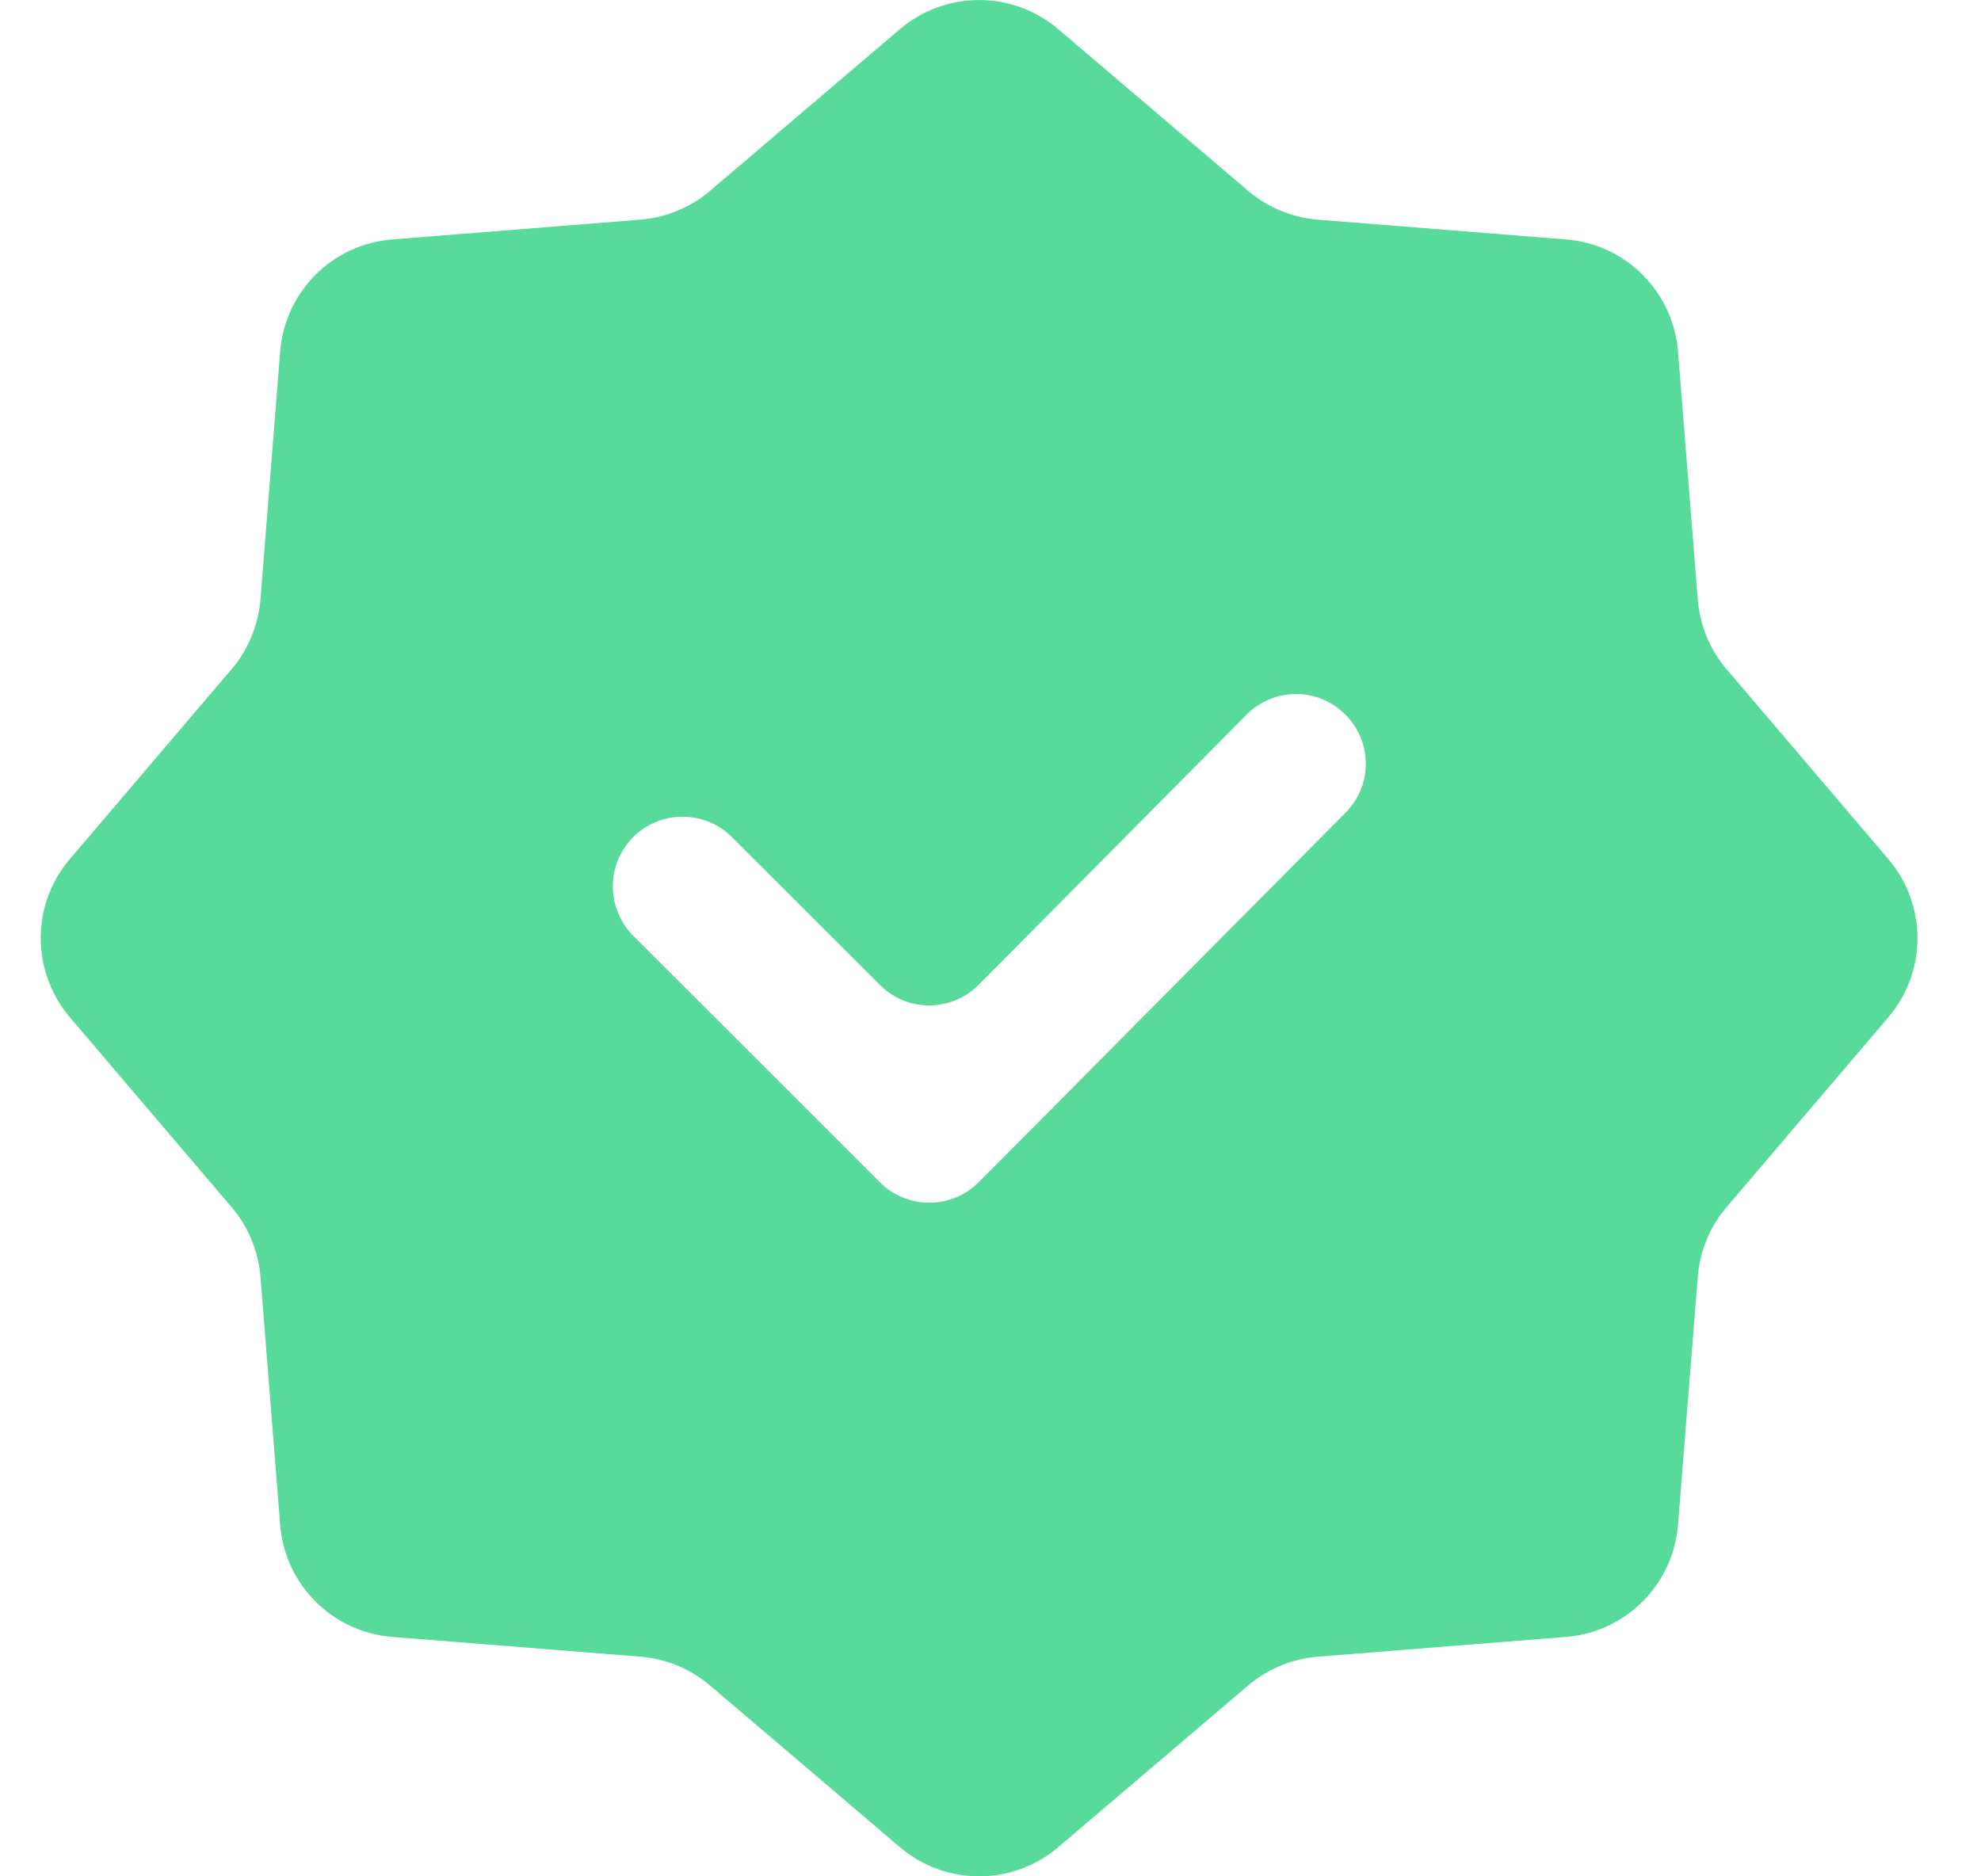 <svg width="19" height="18" viewBox="0 0 19 18" fill="none" xmlns="http://www.w3.org/2000/svg">
<path fill-rule="evenodd" clip-rule="evenodd" d="M10.15 0.28C9.712 -0.093 9.069 -0.093 8.631 0.28L6.811 1.83C6.705 1.922 6.585 1.99 6.455 2.038C6.356 2.075 6.252 2.098 6.145 2.107L3.761 2.297C3.188 2.342 2.733 2.798 2.687 3.372L2.498 5.755C2.487 5.883 2.455 6.006 2.405 6.123C2.359 6.23 2.298 6.331 2.221 6.42L0.67 8.241C0.445 8.504 0.356 8.842 0.403 9.167C0.434 9.38 0.523 9.585 0.67 9.759L2.221 11.58C2.381 11.767 2.477 12.001 2.498 12.245L2.687 14.628C2.733 15.202 3.188 15.658 3.761 15.703L6.145 15.893C6.256 15.902 6.364 15.927 6.467 15.966C6.591 16.014 6.708 16.083 6.811 16.17L8.631 17.72C9.069 18.093 9.712 18.093 10.15 17.72L11.97 16.17C12.085 16.072 12.217 15.998 12.359 15.95C12.448 15.921 12.541 15.9 12.636 15.893L15.02 15.703C15.593 15.658 16.048 15.202 16.094 14.628L16.284 12.245C16.304 12.001 16.4 11.767 16.56 11.58L18.111 9.759C18.484 9.322 18.484 8.678 18.111 8.241L16.56 6.42C16.4 6.233 16.304 5.999 16.284 5.755L16.094 3.372C16.048 2.798 15.593 2.342 15.02 2.297L12.636 2.107C12.391 2.086 12.158 1.99 11.97 1.83L10.15 0.28ZM12.903 6.855C13.165 7.115 13.165 7.539 12.903 7.799L9.858 10.868L9.386 11.342C9.124 11.603 8.701 11.603 8.439 11.342L7.966 10.868L6.073 8.977C5.813 8.714 5.813 8.291 6.073 8.03C6.335 7.77 6.758 7.77 7.02 8.03L8.439 9.448C8.575 9.585 8.754 9.65 8.931 9.645C9.097 9.64 9.26 9.574 9.386 9.448L11.957 6.855C12.219 6.592 12.642 6.592 12.903 6.855Z" fill="#57DA9A"/>
</svg>
